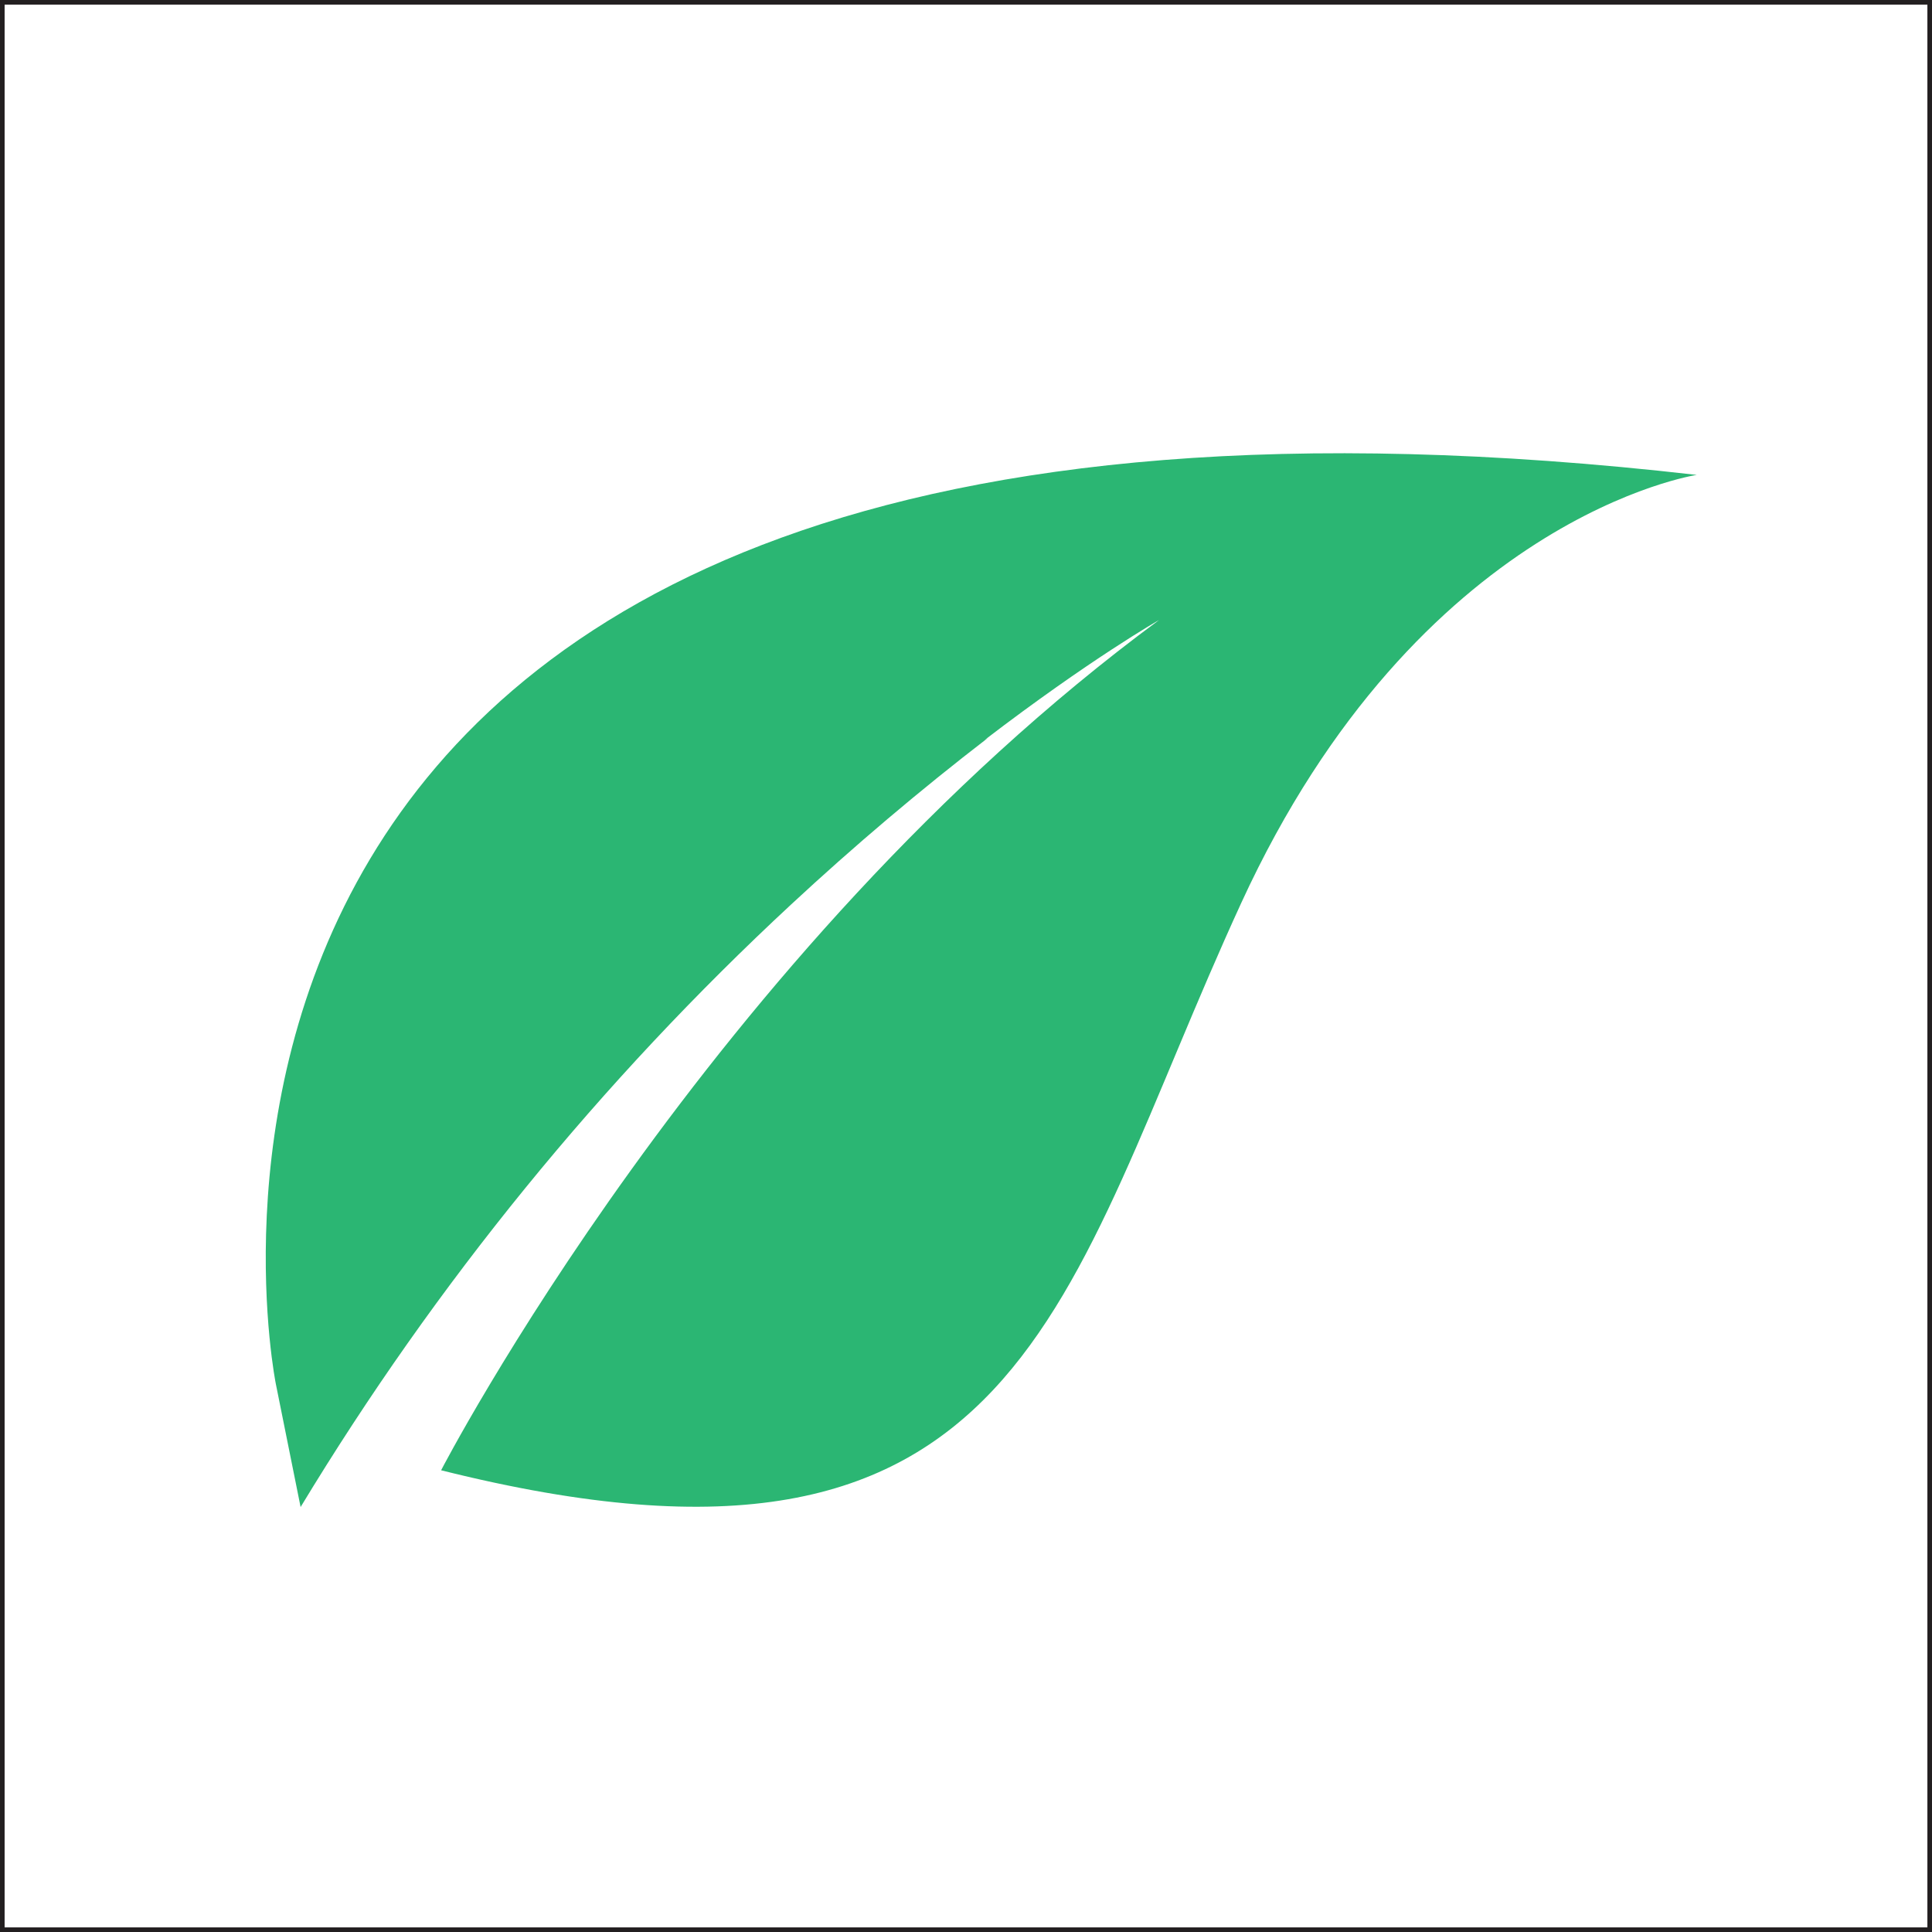 <svg viewBox="0 0 418.85 418.85" xmlns="http://www.w3.org/2000/svg" data-name="Layer 2" id="Layer_2">
  <rect x="0" y="0" width="418.85" height="418.85" fill="#808080" stroke="none"/>
  <defs>
    <style>
      .cls-1 {
        fill: #fff;
        stroke: #231f20;
        stroke-miterlimit: 10;
      }

      .cls-2 {
        fill: #2bb673;
      }
    </style>
  </defs>
  <g data-name="Layer 2" id="Layer_2-2">
    <rect height="417.85" width="417.85" y=".5" x=".5" class="cls-1"></rect>
    <path d="M59.8,300.03l5.37,26.69c29.3-48.45,65.11-92.36,106.34-130.63,13.65-12.67,27.89-24.74,42.7-36.14-.25.16-.5.32-.75.48,22.88-17.52,37.82-26.01,37.82-26.01-97.53,71.91-155.65,184.33-155.65,184.33,127.24,31.88,134.09-37.32,173.46-122.98,38.53-83.85,98.76-92.81,98.76-92.81C11.6,62.21,59.8,300.03,59.8,300.03Z" class="cls-2"></path>
  </g>
</svg>